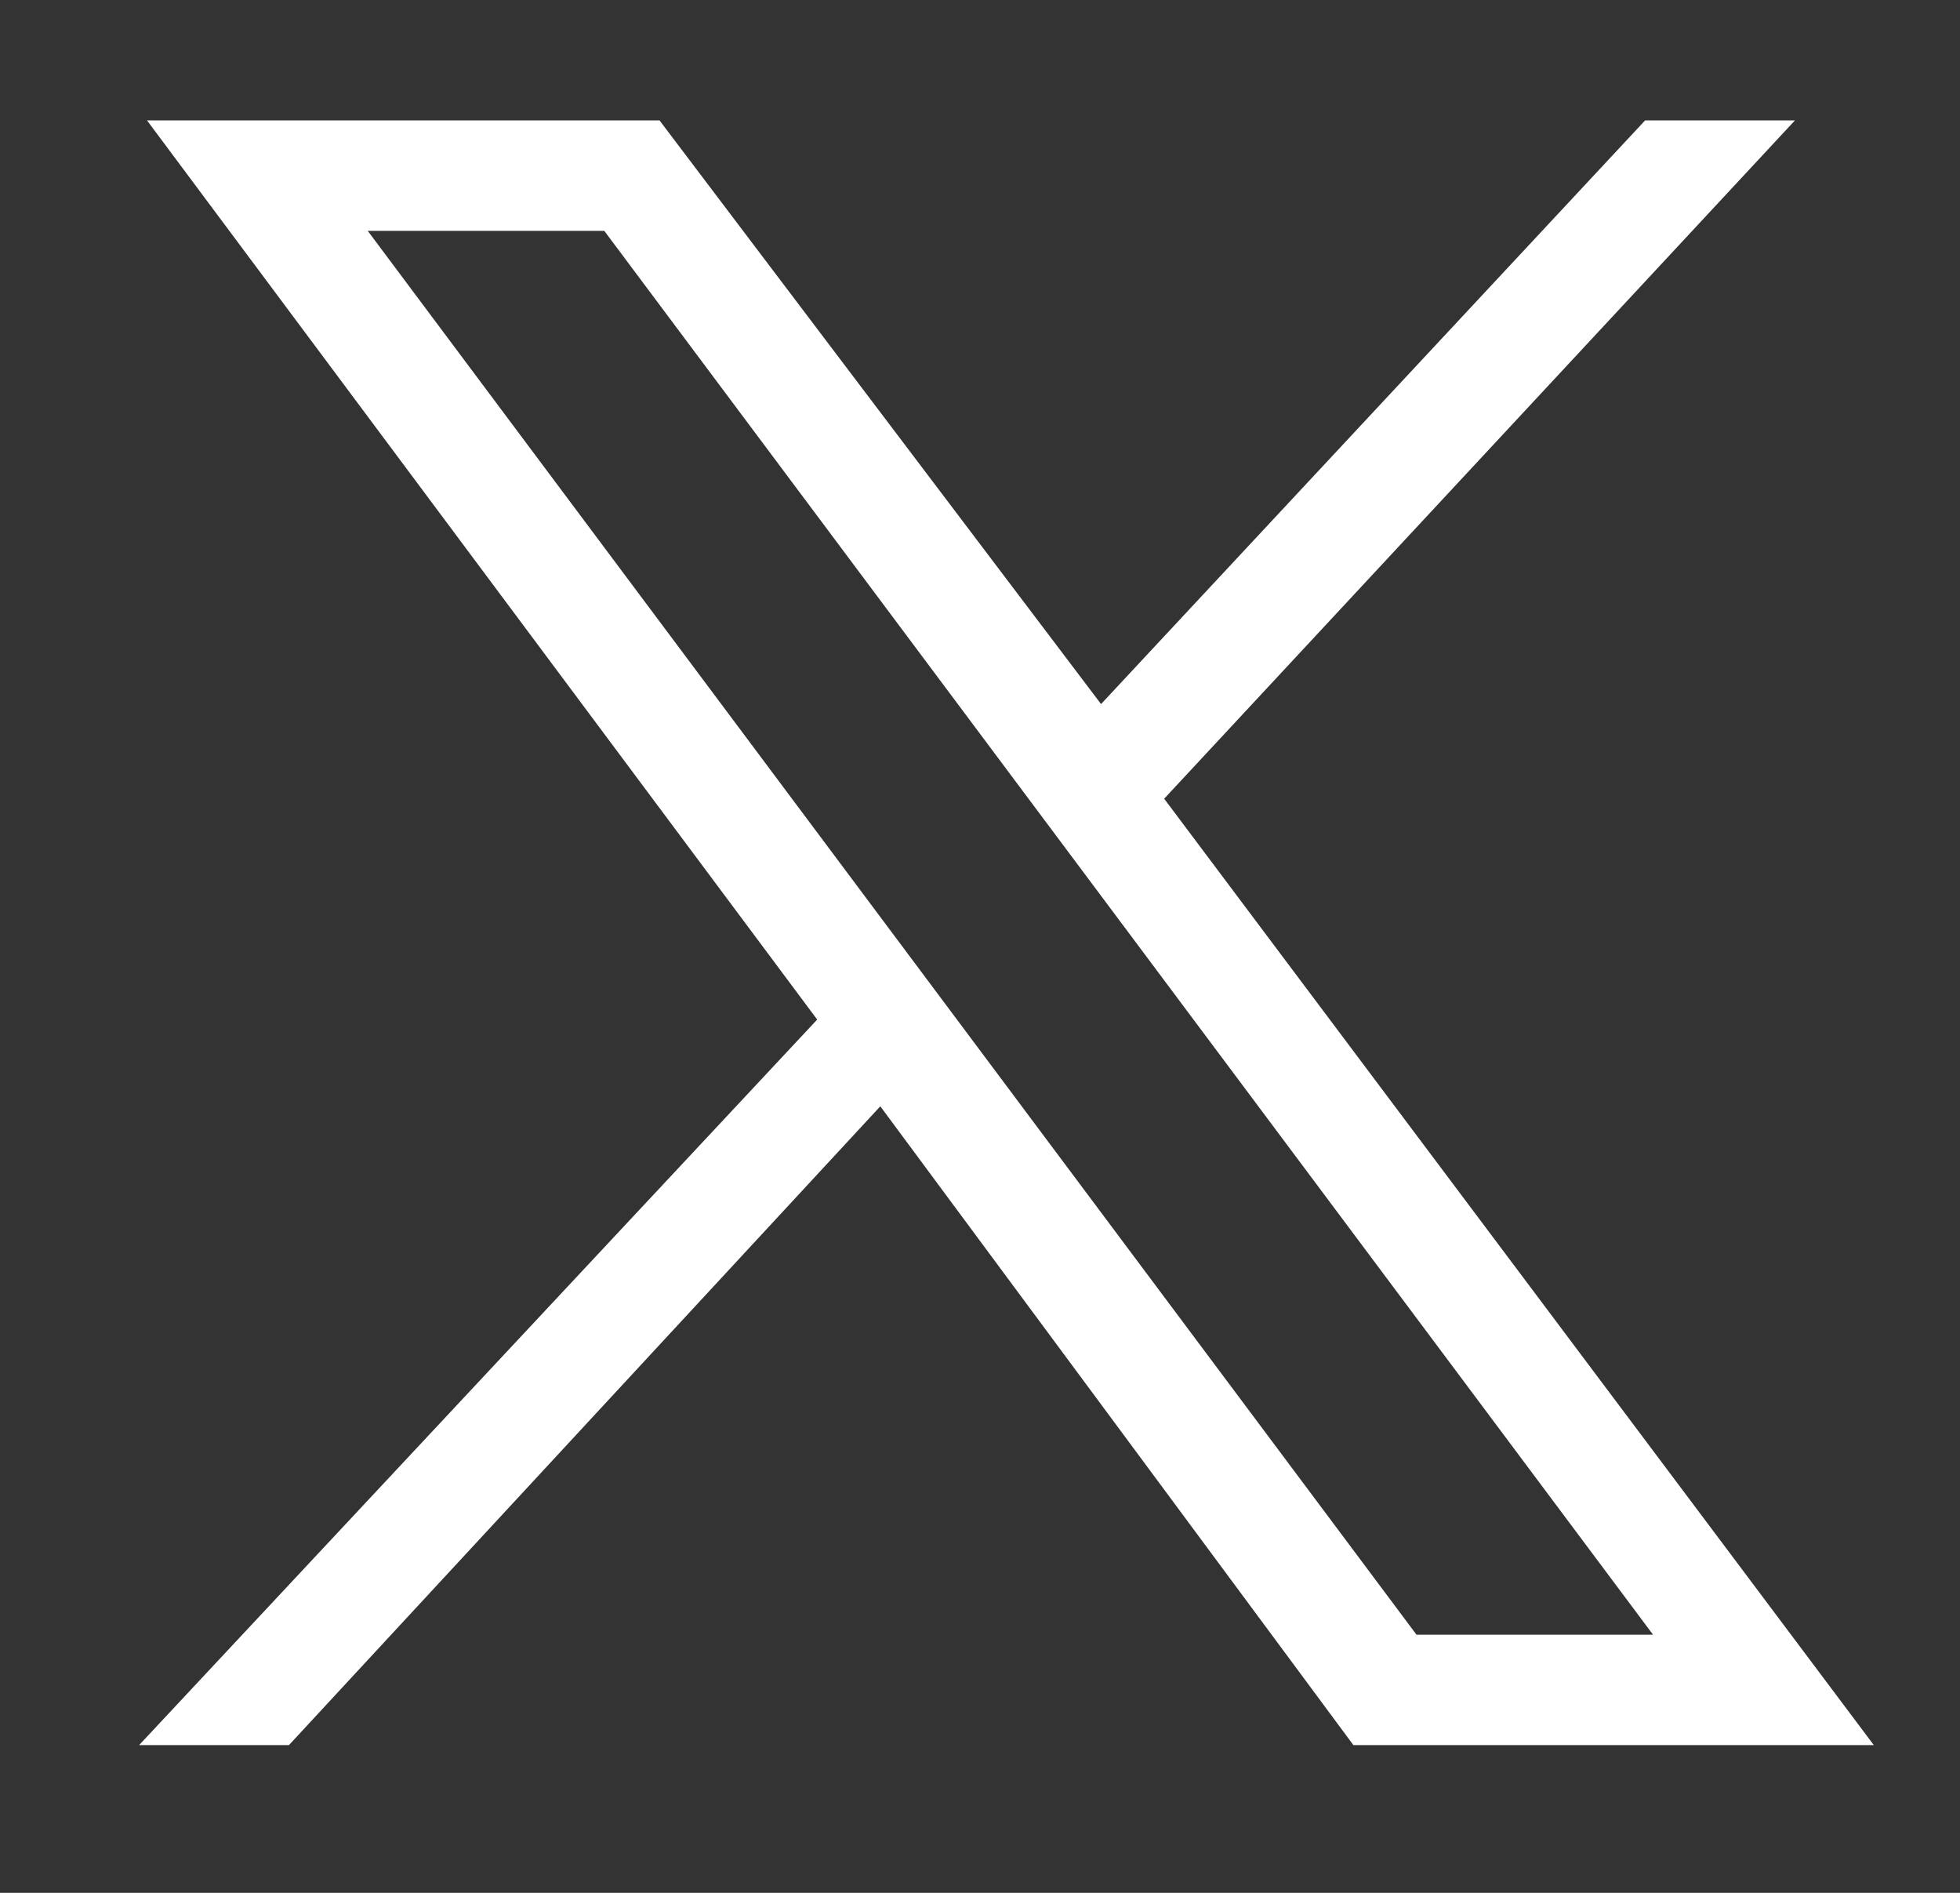 <svg width="29" height="28" viewBox="0 0 29 28" fill="none" xmlns="http://www.w3.org/2000/svg">
<rect x="0" y="0" width="29" height="28" fill="#333333" stroke="none"/>
<g clip-path="url(#clip0_1_70)">
<g clip-path="url(#clip1_1_70)">
<mask id="mask0_1_70" style="mask-type:luminance" maskUnits="userSpaceOnUse" x="0" y="0" width="29" height="28">
<path d="M28.89 0H0.89V28H28.89V0Z" fill="white"/>
</mask>
<g mask="url(#mask0_1_70)">
<path d="M2.175 1.781L12.091 15.082L2.058 25.815H4.275L13.025 16.365L20.025 25.815H27.725L17.225 11.815L26.558 1.781H24.341L16.291 10.415L9.758 1.781H2.175ZM5.441 3.415H8.941L24.458 24.181H20.958L5.441 3.415Z" fill="white"/>
</g>
</g>
</g>
<defs>
<clipPath id="clip0_1_70">
<rect width="28" height="28" fill="white" transform="translate(0.89)"/>
</clipPath>
<clipPath id="clip1_1_70">
<rect width="28" height="28" fill="white" transform="translate(0.89)"/>
</clipPath>
</defs>
</svg>
